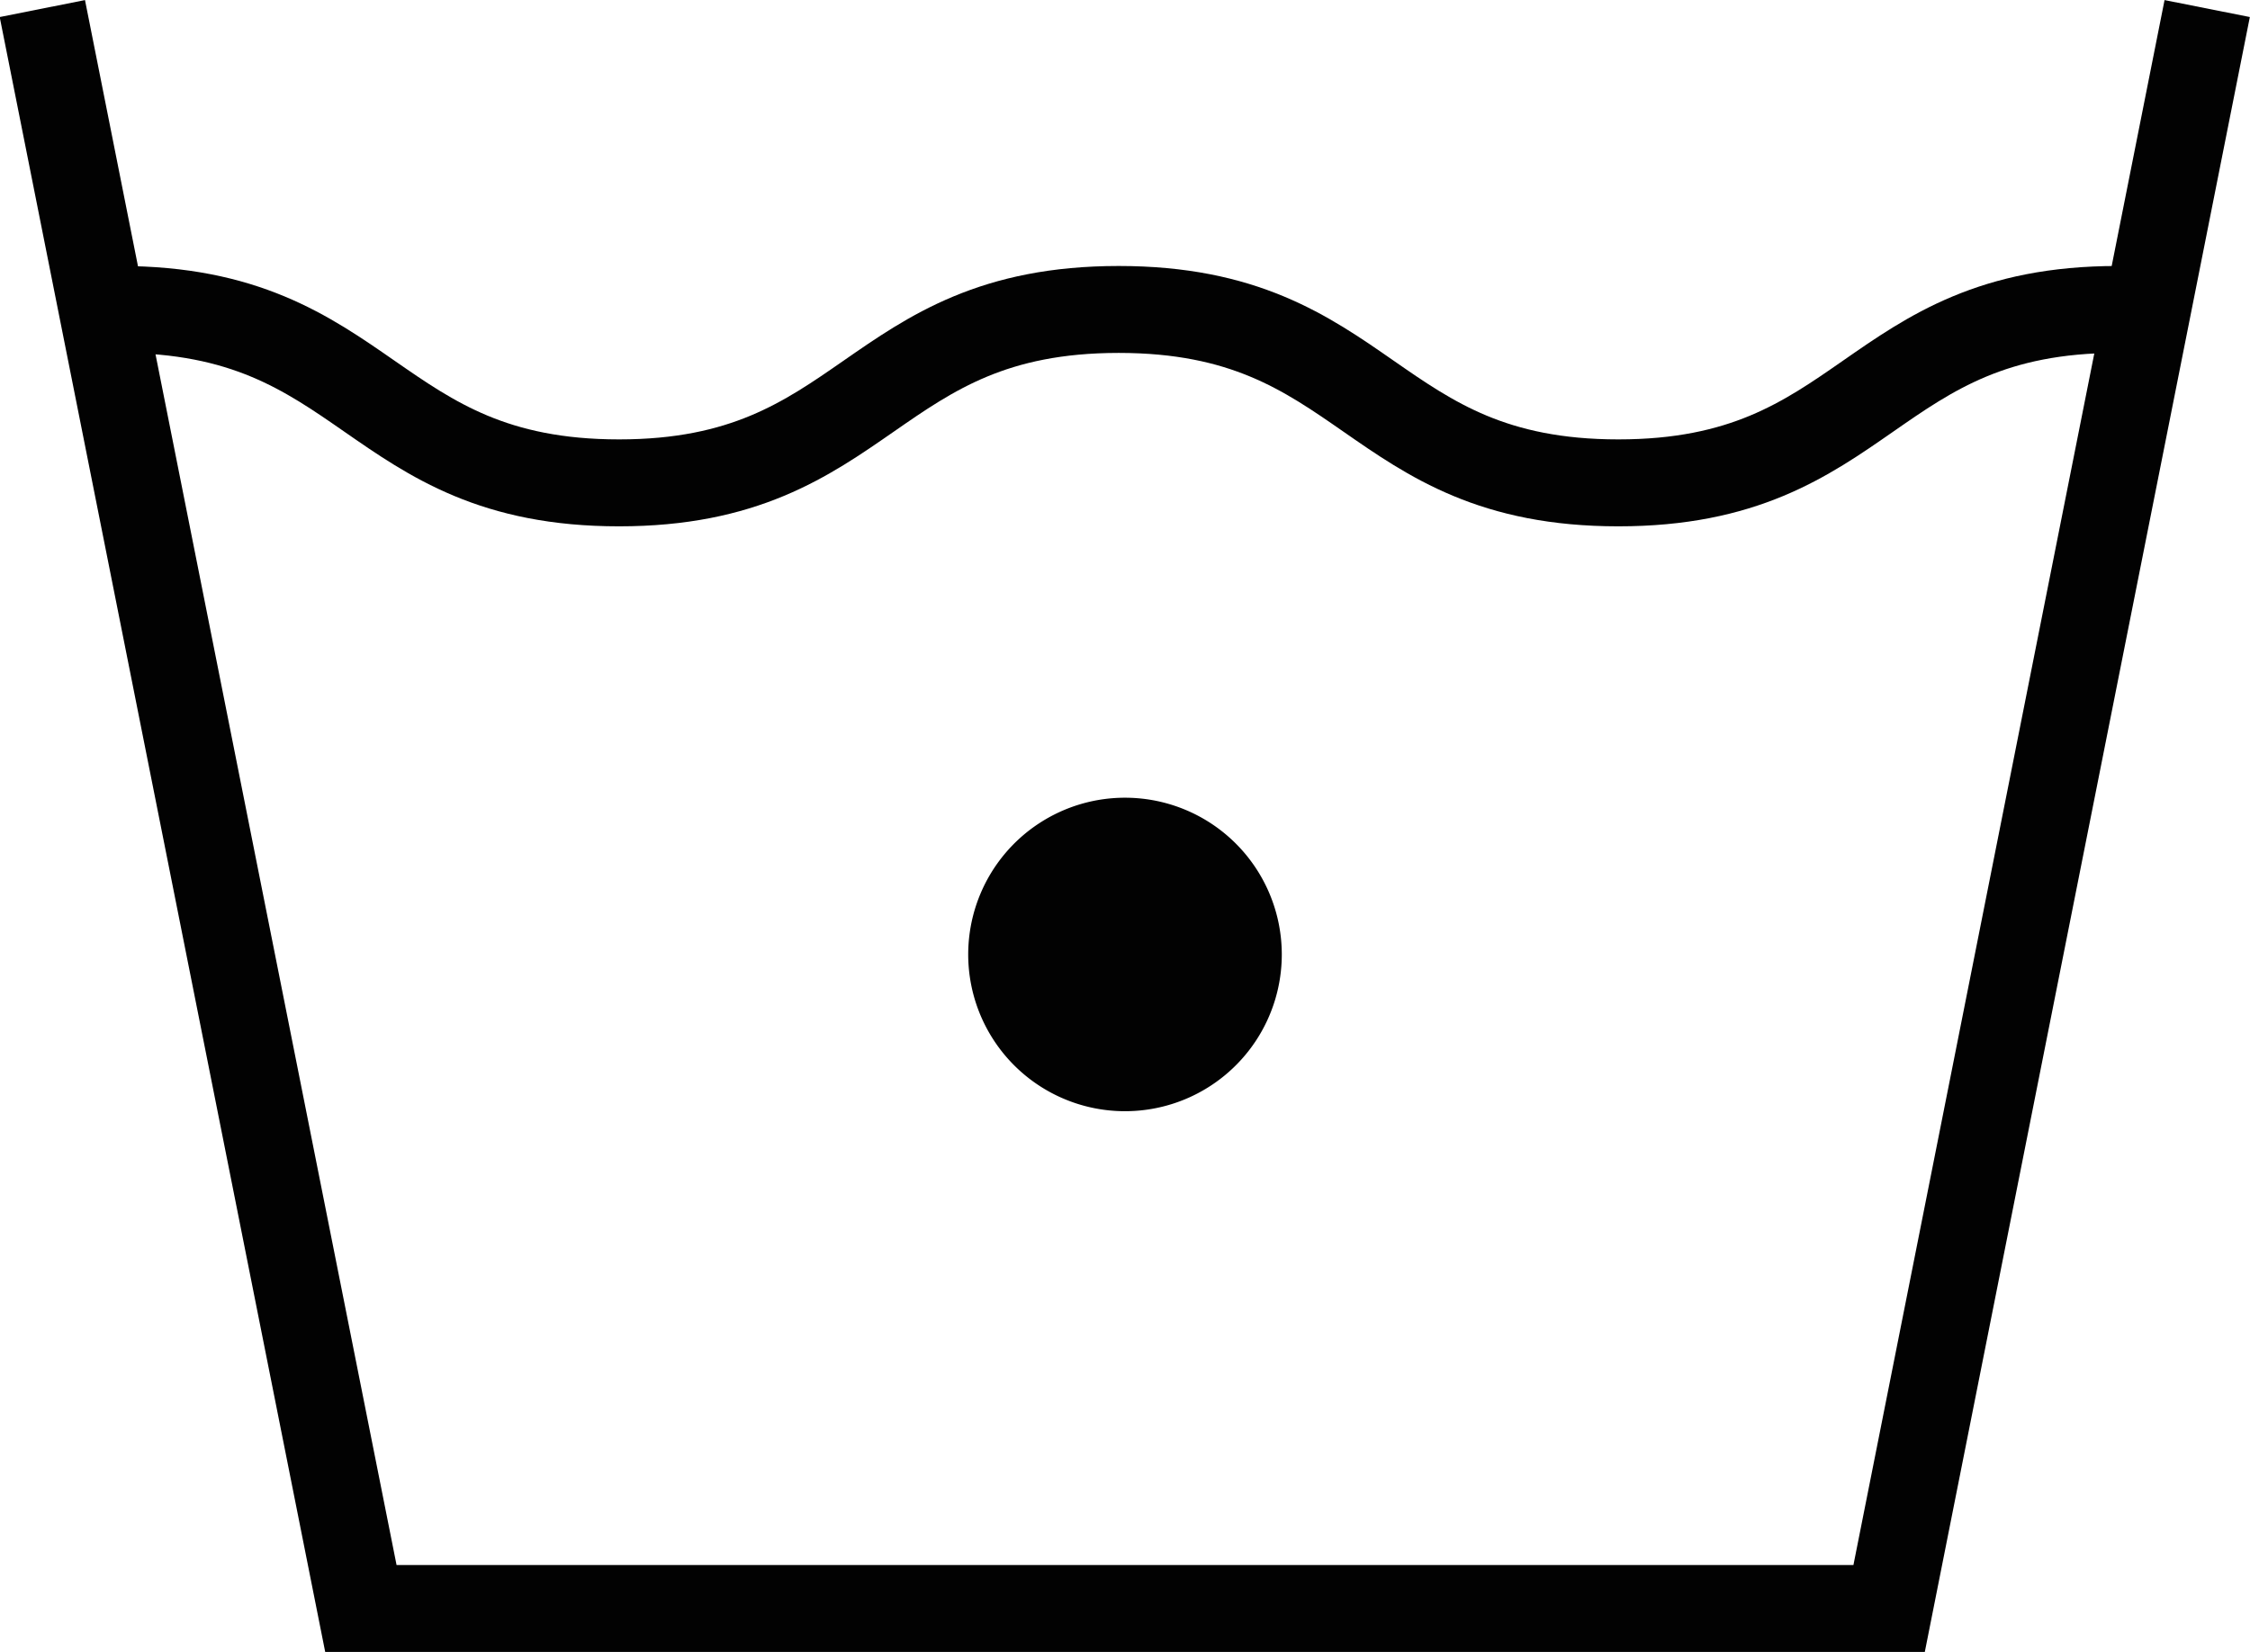 <svg viewBox="0 0 49.94 36.68" xmlns="http://www.w3.org/2000/svg"><defs><style>.cls-1{fill:none;stroke:#020202;stroke-miterlimit:10;stroke-width:1.93px;}.cls-2{fill:#020202;}</style></defs><g data-name="Capa 2" id="Capa_2"><g id="OBJECTS"><polyline points="48.99 0.19 41.93 35.71 8.01 35.71 0.94 0.19" class="cls-1"></polyline><path d="M2.65,6.87c5.55,0,5.55,3.85,11.09,3.85s5.54-3.85,11.09-3.85,5.54,3.85,11.09,3.85S41.46,6.87,47,6.87" class="cls-1"></path><path d="M28.45,21.18A3.48,3.48,0,1,1,25,17.71,3.48,3.48,0,0,1,28.45,21.18Z" class="cls-2"></path></g></g></svg>